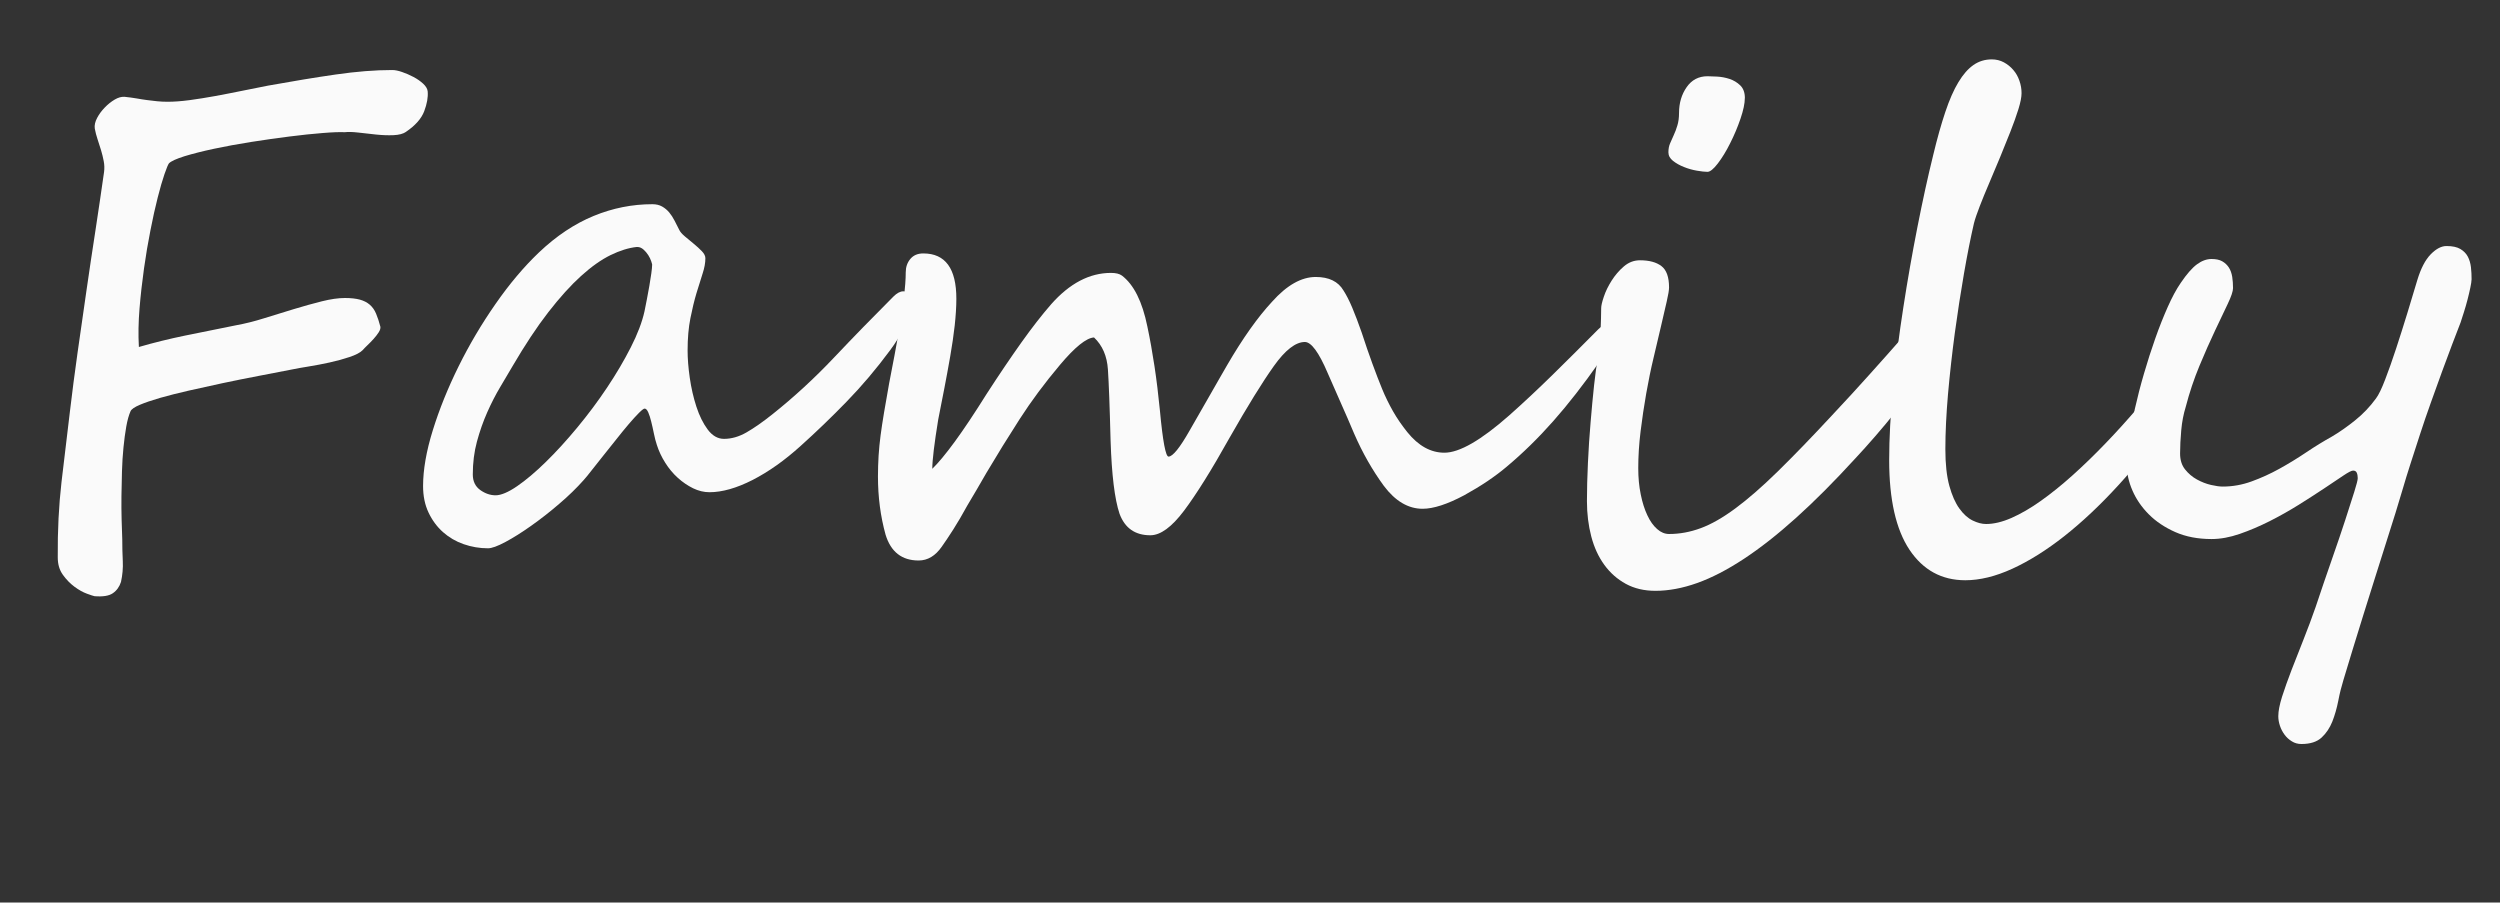 <?xml version="1.0" encoding="UTF-8"?>
<svg id="_レイヤー_2" data-name="レイヤー 2" xmlns="http://www.w3.org/2000/svg" viewBox="0 0 430.2 155.31">
  <rect x="0" y="0" width="430.2" height="155.31" fill="#333333" stroke="none"/>
  <defs>
    <style>
      .cls-1 {
        fill: #fafafa;
      }
    </style>
  </defs>
  <g id="_レイヤー_1-2" data-name="レイヤー 1">
    <g>
      <path class="cls-1" d="M69.87,22.69c-.49,.34-1.22,.53-2.16,.57-.95,.04-1.96,0-3.02-.11-1.06-.11-2.08-.23-3.05-.34-.97-.11-1.74-.13-2.31-.06-.84-.04-2.1,0-3.79,.14-1.69,.13-3.6,.33-5.72,.6-2.13,.27-4.33,.58-6.61,.94-2.28,.36-4.4,.75-6.38,1.17-1.97,.42-3.66,.85-5.07,1.28-1.4,.44-2.3,.85-2.68,1.22-.15,.19-.41,.81-.77,1.85-.36,1.04-.75,2.39-1.17,4.04-.42,1.65-.84,3.53-1.25,5.64-.42,2.11-.79,4.3-1.11,6.58-.32,2.28-.58,4.58-.77,6.89-.19,2.32-.23,4.52-.11,6.61,2.62-.76,5.27-1.41,7.94-1.96,2.68-.55,5.63-1.15,8.85-1.79,1.48-.27,3.08-.66,4.78-1.2,1.71-.53,3.41-1.05,5.1-1.57,1.69-.51,3.29-.96,4.81-1.34,1.52-.38,2.85-.57,3.99-.57,1.02,0,1.88,.1,2.56,.28,.68,.19,1.25,.48,1.71,.88s.82,.91,1.08,1.54c.27,.63,.51,1.38,.74,2.25,.04,.27-.06,.58-.28,.94-.23,.36-.52,.74-.88,1.14-.36,.4-.72,.77-1.08,1.11-.36,.34-.64,.63-.83,.85-.42,.42-1.17,.81-2.25,1.17-1.08,.36-2.23,.67-3.44,.94-1.22,.27-2.4,.49-3.56,.68-1.16,.19-2.02,.34-2.59,.46-1.94,.38-3.96,.77-6.06,1.17-2.11,.4-4.18,.82-6.21,1.25-2.03,.44-3.97,.86-5.81,1.28-1.84,.42-3.48,.84-4.93,1.25-1.44,.42-2.61,.82-3.5,1.2-.89,.38-1.41,.74-1.57,1.08-.3,.68-.55,1.57-.74,2.65-.19,1.08-.35,2.28-.48,3.59-.13,1.31-.22,2.69-.26,4.13-.04,1.44-.07,2.87-.09,4.27-.02,1.4,0,2.75,.03,4.04,.04,1.29,.08,2.41,.11,3.36,0,1.29,.03,2.54,.09,3.76,.06,1.21-.05,2.41-.31,3.59-.27,.83-.73,1.48-1.4,1.94-.66,.46-1.72,.63-3.16,.51-.19-.04-.63-.18-1.31-.43-.68-.25-1.4-.65-2.14-1.2-.74-.55-1.4-1.23-1.99-2.05-.59-.82-.88-1.81-.88-2.99-.04-4.59,.18-8.93,.65-13.01,.47-4.08,.96-8.13,1.45-12.16,.38-3.23,.82-6.59,1.31-10.08,.49-3.49,1-7,1.51-10.53,.51-3.53,1.03-7.03,1.57-10.51,.53-3.47,1.02-6.82,1.48-10.05,.08-.61,.06-1.22-.06-1.85s-.27-1.25-.46-1.88c-.19-.63-.39-1.25-.6-1.88-.21-.63-.37-1.24-.48-1.85-.08-.57,.06-1.18,.4-1.82,.34-.65,.78-1.24,1.31-1.79,.53-.55,1.1-1.01,1.71-1.37,.61-.36,1.18-.52,1.71-.48,.76,.08,1.45,.17,2.08,.28s1.22,.21,1.79,.28c.57,.08,1.14,.14,1.71,.2,.57,.06,1.18,.09,1.82,.09,1.1,0,2.36-.09,3.79-.28,1.42-.19,2.9-.43,4.44-.71s3.09-.59,4.67-.91c1.57-.32,3.05-.62,4.41-.88,4.21-.76,8.09-1.4,11.62-1.91,3.53-.51,6.78-.77,9.74-.77,.46,0,1.02,.11,1.68,.34,.66,.23,1.32,.51,1.96,.85,.65,.34,1.2,.73,1.68,1.17,.47,.44,.73,.88,.77,1.34,.08,.99-.12,2.12-.6,3.39-.48,1.27-1.53,2.46-3.16,3.56Z"/>
      <path class="cls-1" d="M156.76,52.13c0,1.29-.37,2.67-1.11,4.13-.74,1.46-1.57,2.8-2.48,4.01-2.39,3.23-4.89,6.18-7.49,8.85-2.6,2.68-5.23,5.21-7.89,7.6-2.77,2.51-5.53,4.46-8.28,5.87-2.75,1.4-5.23,2.11-7.43,2.11-.95,0-1.89-.23-2.82-.68-.93-.46-1.8-1.05-2.62-1.79-.82-.74-1.54-1.6-2.16-2.59-.63-.99-1.11-2.01-1.45-3.08-.19-.57-.36-1.22-.51-1.96-.15-.74-.3-1.42-.46-2.05-.15-.63-.32-1.16-.51-1.59-.19-.44-.4-.65-.63-.65-.15,0-.48,.25-.97,.74s-1.07,1.13-1.74,1.91c-.66,.78-1.38,1.65-2.14,2.62-.76,.97-1.51,1.91-2.25,2.82s-1.4,1.75-1.99,2.51c-.59,.76-1.05,1.33-1.4,1.71-1.18,1.33-2.57,2.69-4.19,4.07-1.61,1.39-3.23,2.65-4.84,3.79-1.61,1.14-3.09,2.07-4.44,2.79-1.35,.72-2.34,1.08-2.99,1.08-1.44,0-2.84-.24-4.19-.71-1.35-.47-2.53-1.17-3.56-2.08-1.02-.91-1.85-2.03-2.48-3.36-.63-1.33-.94-2.85-.94-4.56,0-2.81,.56-6.02,1.68-9.62,1.12-3.61,2.6-7.27,4.44-10.99,1.84-3.72,3.96-7.3,6.35-10.73,2.39-3.44,4.88-6.39,7.46-8.85,3-2.85,6.14-4.94,9.42-6.29,3.28-1.35,6.65-2.02,10.11-2.02,.65,0,1.2,.13,1.68,.4,.47,.27,.88,.61,1.22,1.02,.34,.42,.65,.88,.91,1.4,.27,.51,.53,1.04,.8,1.57,.15,.34,.47,.72,.97,1.14,.49,.42,1.01,.85,1.54,1.28,.53,.44,1,.86,1.4,1.28,.4,.42,.6,.82,.6,1.2,0,.8-.16,1.68-.48,2.65-.32,.97-.67,2.09-1.05,3.36-.38,1.27-.73,2.71-1.05,4.33-.32,1.61-.48,3.46-.48,5.55,0,1.37,.12,2.92,.37,4.67,.25,1.75,.63,3.41,1.14,4.98,.51,1.58,1.17,2.9,1.96,3.96,.8,1.06,1.73,1.59,2.79,1.59,1.29,0,2.58-.37,3.87-1.11,1.29-.74,2.77-1.77,4.44-3.1,3.72-2.96,7.25-6.21,10.59-9.74,3.34-3.53,6.76-7.04,10.25-10.53,.61-.61,1.18-.91,1.71-.91,.87,0,1.31,.68,1.31,2.05Zm-44.53-6.55c0-.08-.06-.28-.17-.63-.11-.34-.28-.69-.51-1.05-.23-.36-.5-.68-.83-.97-.32-.28-.67-.43-1.05-.43h-.11c-1.4,.15-2.9,.62-4.5,1.4-1.59,.78-3.28,1.97-5.07,3.59-1.78,1.61-3.66,3.69-5.64,6.24-1.97,2.54-4.02,5.64-6.15,9.28-.65,1.1-1.36,2.31-2.14,3.62-.78,1.31-1.52,2.75-2.22,4.33-.7,1.58-1.29,3.26-1.77,5.04-.48,1.78-.71,3.66-.71,5.64,0,1.18,.43,2.07,1.28,2.68,.85,.61,1.74,.91,2.65,.91s2.18-.52,3.7-1.57c1.52-1.04,3.16-2.43,4.93-4.16,1.77-1.73,3.57-3.7,5.41-5.92,1.84-2.22,3.55-4.51,5.12-6.86,1.57-2.35,2.94-4.67,4.1-6.95,1.16-2.28,1.95-4.35,2.36-6.21,.11-.57,.25-1.24,.4-2.02,.15-.78,.29-1.56,.43-2.33,.13-.78,.25-1.5,.34-2.16,.09-.66,.14-1.15,.14-1.45Z"/>
      <path class="cls-1" d="M277.14,57.43c0,1.29-.66,2.94-1.99,4.95-2.66,3.8-5.28,7.16-7.86,10.08-2.58,2.92-5.26,5.54-8.03,7.86-.99,.84-2.09,1.66-3.3,2.48-1.22,.82-2.54,1.62-3.99,2.42-2.92,1.56-5.32,2.33-7.17,2.33-2.47,0-4.69-1.31-6.66-3.93-1.97-2.69-3.68-5.69-5.12-9-.72-1.71-1.46-3.42-2.22-5.12-.76-1.71-1.54-3.47-2.33-5.3-1.52-3.57-2.83-5.35-3.93-5.35-1.59,0-3.38,1.39-5.35,4.16-1.97,2.77-4.52,6.89-7.63,12.36-3.07,5.5-5.68,9.67-7.8,12.5-2.13,2.83-4.06,4.24-5.81,4.24-2.62,0-4.38-1.23-5.3-3.7-.84-2.51-1.35-6.7-1.54-12.58-.08-2.96-.15-5.46-.23-7.49-.08-2.03-.15-3.62-.23-4.75-.15-2.32-.95-4.16-2.39-5.52-1.33,.08-3.28,1.65-5.87,4.73-2.62,3.11-4.93,6.22-6.92,9.31-1.99,3.09-3.9,6.18-5.72,9.25-.57,.99-1.12,1.94-1.65,2.85-.53,.91-1.08,1.84-1.65,2.79-.87,1.59-1.68,2.97-2.42,4.13-.74,1.16-1.4,2.14-1.96,2.93-1.1,1.59-2.43,2.39-3.99,2.39-2.89,0-4.78-1.48-5.69-4.44-.87-3.15-1.31-6.49-1.31-10.02,0-1.21,.04-2.41,.11-3.59,.08-1.18,.19-2.33,.34-3.47,.15-1.14,.35-2.46,.6-3.96,.25-1.5,.54-3.18,.88-5.04,.72-3.68,1.23-6.42,1.54-8.2,.42-2.51,.74-4.65,.97-6.43,.23-1.78,.34-3.26,.34-4.44,0-.91,.27-1.68,.8-2.31,.53-.63,1.27-.94,2.22-.94,3.8,0,5.69,2.6,5.69,7.8,0,1.37-.1,2.9-.28,4.58-.19,1.69-.45,3.46-.77,5.3-.32,1.84-.66,3.69-1.02,5.55-.36,1.86-.71,3.64-1.05,5.35-.68,4.18-1.02,7-1.02,8.48,1.02-.99,2.31-2.54,3.87-4.67,1.56-2.13,3.38-4.86,5.47-8.2,2.16-3.34,4.16-6.29,5.98-8.85s3.53-4.75,5.12-6.58c3.19-3.61,6.62-5.41,10.31-5.41,.83,0,1.46,.15,1.88,.46,2.05,1.56,3.51,4.48,4.38,8.77,.46,2.16,.86,4.43,1.22,6.8,.36,2.37,.67,4.93,.94,7.66,.49,5.28,.99,7.92,1.48,7.92,.72,0,1.94-1.5,3.64-4.5,.15-.27,.53-.93,1.14-1.99,.61-1.06,1.27-2.22,1.99-3.47,.72-1.25,1.4-2.43,2.02-3.53,.63-1.1,1.05-1.84,1.28-2.22,2.69-4.63,5.28-8.28,7.74-10.93,2.54-2.85,5.05-4.27,7.52-4.27,2.28,0,3.87,.78,4.78,2.33,.49,.76,1,1.75,1.51,2.96,.51,1.22,1.05,2.64,1.62,4.27,.64,1.97,1.26,3.77,1.85,5.38,.59,1.61,1.15,3.07,1.68,4.36,.53,1.29,1.15,2.55,1.85,3.79,.7,1.23,1.53,2.44,2.48,3.62,1.9,2.35,4.02,3.53,6.38,3.53,2.58,0,6.3-2.14,11.16-6.43,2.43-2.16,4.91-4.48,7.43-6.95,2.52-2.47,5.15-5.09,7.89-7.86,.46-.46,.87-.68,1.25-.68,.57,0,.85,.49,.85,1.48Z"/>
      <path class="cls-1" d="M331.4,63.52c-.46,.87-1.14,1.95-2.05,3.22-.91,1.27-1.94,2.62-3.08,4.04-1.14,1.42-2.33,2.85-3.56,4.27-1.23,1.42-2.38,2.7-3.45,3.84-3.61,3.95-7,7.35-10.19,10.22-3.19,2.87-6.2,5.23-9.03,7.09-2.83,1.86-5.5,3.24-8,4.13-2.5,.89-4.9,1.34-7.17,1.34-1.94,0-3.63-.4-5.1-1.2-1.46-.8-2.7-1.89-3.7-3.27-1.01-1.39-1.76-3.02-2.25-4.9s-.74-3.9-.74-6.06c0-2.01,.06-4.2,.17-6.58,.11-2.37,.26-4.71,.46-7,.19-2.3,.39-4.42,.6-6.38,.21-1.95,.43-3.52,.65-4.7,.11-.65,.21-1.37,.29-2.16,.08-.8,.13-1.58,.17-2.36,.04-.78,.07-1.53,.08-2.25,.02-.72,.03-1.31,.03-1.77,0-.42,.15-1.08,.46-1.99,.3-.91,.75-1.83,1.34-2.76,.59-.93,1.29-1.75,2.11-2.45,.82-.7,1.74-1.05,2.76-1.05,1.59,0,2.83,.33,3.7,1,.87,.66,1.31,1.89,1.31,3.67,0,.46-.13,1.26-.4,2.42-.27,1.16-.59,2.55-.97,4.19-.38,1.63-.81,3.44-1.28,5.44-.48,1.99-.9,4.06-1.28,6.21-.38,2.15-.7,4.32-.97,6.52-.27,2.2-.4,4.31-.4,6.32,0,1.63,.14,3.14,.43,4.53,.28,1.39,.66,2.58,1.14,3.59,.47,1.01,1.03,1.79,1.68,2.36,.64,.57,1.33,.85,2.05,.85,1.82,0,3.63-.33,5.44-1,1.8-.66,3.79-1.79,5.95-3.39,2.16-1.59,4.58-3.7,7.26-6.32,2.68-2.62,5.82-5.86,9.42-9.74,1.21-1.29,2.33-2.5,3.36-3.62,1.02-1.12,2.03-2.23,3.02-3.33,.99-1.1,2.03-2.27,3.13-3.5,1.1-1.23,2.34-2.65,3.7-4.24,.38-.49,.87-.74,1.48-.74,.65,0,1.22,.3,1.74,.91,.51,.61,.77,1.48,.77,2.62,0,.53-.08,1.14-.23,1.82-.15,.68-.44,1.41-.85,2.16Zm-31.15-46.64c0,.91-.25,2.09-.74,3.53-.49,1.44-1.08,2.85-1.77,4.21-.68,1.37-1.39,2.53-2.13,3.5-.74,.97-1.34,1.45-1.79,1.45s-1.06-.07-1.82-.2c-.76-.13-1.5-.34-2.22-.63-.72-.28-1.35-.64-1.88-1.05-.53-.42-.8-.91-.8-1.48s.09-1.08,.29-1.54c.19-.46,.4-.93,.63-1.42,.23-.49,.44-1.04,.62-1.65,.19-.61,.29-1.33,.29-2.16,0-1.71,.44-3.19,1.31-4.44,.87-1.25,2.07-1.88,3.59-1.88,.38,0,.93,.02,1.65,.06,.72,.04,1.43,.17,2.13,.4,.7,.23,1.32,.6,1.85,1.11,.53,.51,.8,1.24,.8,2.19Z"/>
      <path class="cls-1" d="M373.77,72.06c-3.04,4.21-6.12,8.03-9.25,11.45s-6.23,6.33-9.28,8.74c-3.06,2.41-6.04,4.28-8.94,5.61-2.9,1.33-5.61,1.99-8.11,1.99-4.06,0-7.26-1.75-9.6-5.24-2.33-3.49-3.5-8.64-3.5-15.43,0-3.8,.23-7.97,.68-12.53,.46-4.56,1.04-9.17,1.77-13.84,.72-4.67,1.53-9.26,2.42-13.78,.89-4.52,1.79-8.64,2.71-12.36,.68-2.85,1.38-5.31,2.08-7.4,.7-2.09,1.45-3.8,2.25-5.12,.8-1.33,1.66-2.31,2.59-2.96,.93-.65,1.98-.97,3.16-.97,.76,0,1.45,.17,2.08,.51,.63,.34,1.17,.78,1.62,1.31,.46,.53,.81,1.15,1.05,1.85,.25,.7,.37,1.41,.37,2.14,0,.68-.18,1.6-.54,2.76-.36,1.16-.82,2.44-1.37,3.84-.55,1.4-1.15,2.89-1.79,4.44-.65,1.56-1.27,3.05-1.88,4.47-.61,1.42-1.15,2.74-1.62,3.96-.47,1.22-.81,2.2-1,2.96-.57,2.47-1.14,5.34-1.71,8.63-.57,3.28-1.09,6.68-1.57,10.19-.47,3.51-.86,7-1.17,10.48-.3,3.47-.46,6.65-.46,9.54,0,2.54,.23,4.64,.68,6.29,.46,1.65,1.03,2.96,1.74,3.93,.7,.97,1.46,1.65,2.28,2.05,.82,.4,1.58,.6,2.31,.6,1.33,0,2.79-.35,4.38-1.05,1.59-.7,3.28-1.68,5.04-2.93,1.76-1.25,3.59-2.72,5.47-4.41,1.88-1.69,3.77-3.52,5.67-5.5,1.9-1.97,3.78-4.05,5.64-6.23,1.86-2.18,3.64-4.39,5.35-6.63,.64-.87,1.16-1.54,1.54-1.99,.38-.46,.74-.68,1.08-.68,.42,0,.73,.24,.94,.71,.21,.48,.31,1.09,.31,1.85,0,.61-.09,1.28-.29,2.02s-.44,1.5-.74,2.28c-.3,.78-.67,1.55-1.08,2.31-.42,.76-.86,1.48-1.31,2.16Z"/>
      <path class="cls-1" d="M425.3,48.14c0,.27-.07,.71-.2,1.34-.13,.63-.29,1.31-.48,2.05-.19,.74-.4,1.47-.63,2.19-.23,.72-.42,1.31-.57,1.77-.38,.99-.85,2.2-1.4,3.64-.55,1.44-1.14,3.03-1.77,4.75-.63,1.73-1.27,3.52-1.94,5.38-.67,1.86-1.29,3.69-1.88,5.5-.59,1.8-1.14,3.5-1.65,5.1-.51,1.59-.94,2.98-1.28,4.16-.34,1.18-.77,2.59-1.28,4.24-.51,1.65-1.07,3.43-1.68,5.32-.61,1.9-1.23,3.88-1.88,5.95-.65,2.07-1.29,4.13-1.94,6.18s-1.26,4.04-1.85,5.98c-.59,1.94-1.13,3.72-1.62,5.35-.34,1.1-.64,2.29-.88,3.56-.25,1.27-.59,2.46-1.02,3.56-.44,1.1-1.05,2.02-1.85,2.76s-1.96,1.11-3.47,1.11c-.61,0-1.16-.15-1.65-.46-.49-.3-.91-.68-1.25-1.14-.34-.46-.61-.97-.8-1.54-.19-.57-.28-1.12-.28-1.65,0-.87,.22-1.99,.65-3.36,.44-1.37,.98-2.89,1.62-4.56,.64-1.67,1.34-3.44,2.08-5.3,.74-1.86,1.43-3.72,2.08-5.58,.95-2.85,1.87-5.54,2.76-8.09,.89-2.54,1.66-4.81,2.31-6.8,.64-1.99,1.17-3.62,1.57-4.9,.4-1.27,.6-2.06,.6-2.36,0-.38-.06-.69-.17-.94-.11-.25-.32-.37-.63-.37-.27,0-.83,.29-1.71,.88-.87,.59-1.96,1.32-3.27,2.19-1.31,.87-2.77,1.81-4.38,2.82-1.62,1.01-3.29,1.95-5.01,2.82-1.73,.87-3.45,1.6-5.15,2.19-1.71,.59-3.32,.88-4.84,.88-2.35,0-4.43-.4-6.24-1.2-1.8-.8-3.32-1.81-4.55-3.05-1.23-1.23-2.17-2.6-2.82-4.1-.65-1.5-.97-2.95-.97-4.36,0-1.14,.12-2.55,.37-4.24,.25-1.69,.59-3.51,1.02-5.47,.44-1.95,.96-3.98,1.57-6.06,.61-2.09,1.25-4.1,1.94-6.04,.68-1.94,1.4-3.74,2.14-5.41,.74-1.67,1.49-3.06,2.25-4.16,1.03-1.52,1.96-2.58,2.79-3.19,.83-.61,1.67-.91,2.5-.91,.76,0,1.38,.13,1.85,.4,.47,.27,.85,.63,1.14,1.08s.47,.99,.57,1.59c.09,.61,.14,1.25,.14,1.94,0,.53-.3,1.43-.91,2.71-.61,1.27-1.34,2.81-2.19,4.61-.85,1.8-1.75,3.82-2.68,6.06-.93,2.24-1.72,4.59-2.36,7.06-.38,1.22-.64,2.55-.77,4.01-.13,1.46-.2,2.8-.2,4.01,0,1.1,.28,2.01,.85,2.73,.57,.72,1.25,1.3,2.05,1.74,.8,.44,1.6,.75,2.42,.94,.82,.19,1.49,.28,2.02,.28,1.67,0,3.32-.29,4.95-.88,1.63-.59,3.24-1.32,4.81-2.19,1.57-.87,3.11-1.81,4.61-2.82,1.5-1.01,2.97-1.91,4.41-2.71,1.29-.76,2.62-1.69,3.99-2.79,1.37-1.1,2.56-2.35,3.59-3.76,.46-.61,.99-1.7,1.59-3.27,.61-1.57,1.23-3.35,1.88-5.32,.65-1.97,1.29-4.01,1.94-6.12,.64-2.11,1.21-4,1.71-5.67,.61-2.01,1.38-3.49,2.31-4.44,.93-.95,1.83-1.42,2.71-1.42,1.03,0,1.82,.17,2.39,.51,.57,.34,1,.78,1.28,1.31,.28,.53,.46,1.14,.54,1.82,.08,.68,.11,1.39,.11,2.11Z"/>
    </g>
  </g>
</svg>